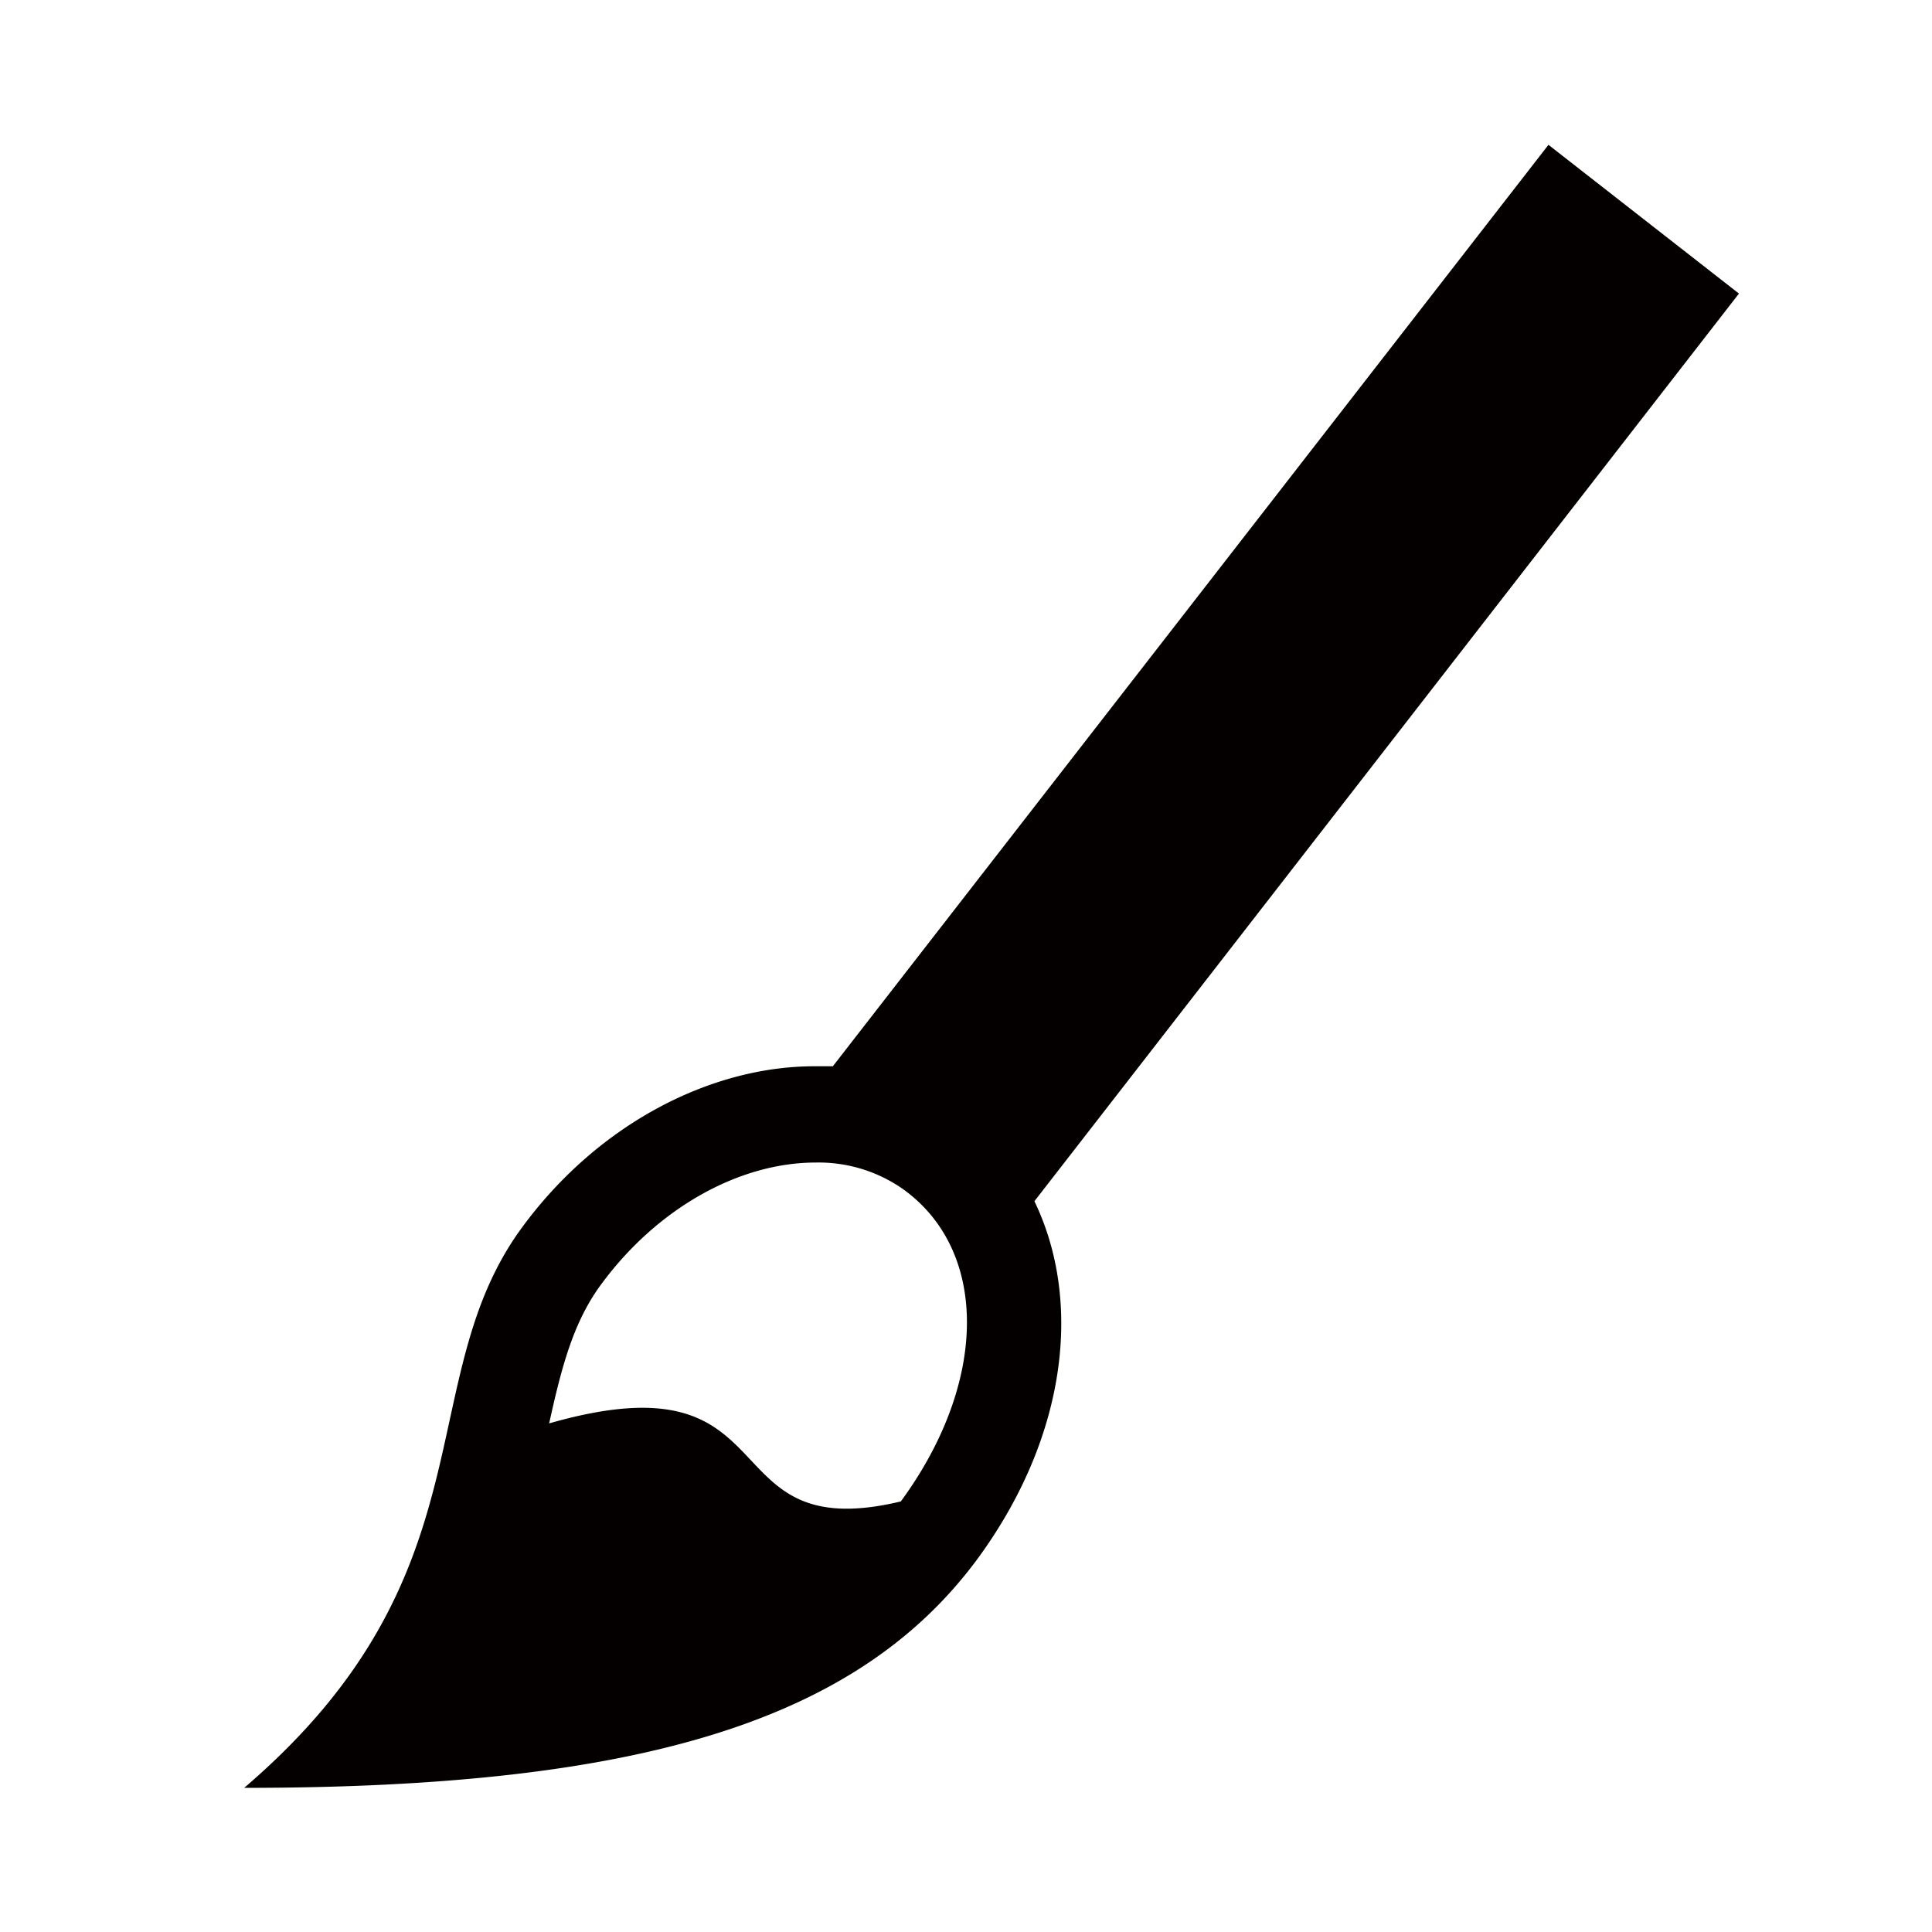 <?xml version="1.0" encoding="UTF-8"?> <svg xmlns="http://www.w3.org/2000/svg" viewBox="0 0 113.39 113.39"><defs><style>.cls-1{fill:none;}.cls-2{fill:#040000;}</style></defs><title>アセット 295</title><g id="レイヤー_2" data-name="レイヤー 2"><g id="waku"><rect class="cls-1" width="113.39" height="113.39"></rect></g><g id="編集モード"><path class="cls-2" d="M102.06,17.23,90.88,8.5l-42,54.08c-.36,0-.72,0-1.08,0-6.06,0-12.62,3.34-17.08,9.35-6.72,9-1.65,20.4-16.39,33,23.44,0,36.2-4,43.18-13.63,5.15-7.14,6-15,3.2-20.8ZM53,87.94l-.13.18c-11.43,2.73-6.18-8.73-20.64-4.58.73-3.3,1.42-6,3.12-8.25,3.24-4.36,8-7.06,12.53-7.06A8.63,8.63,0,0,1,53,69.79C58,73.38,58,81,53,87.94Z"></path></g></g></svg> 